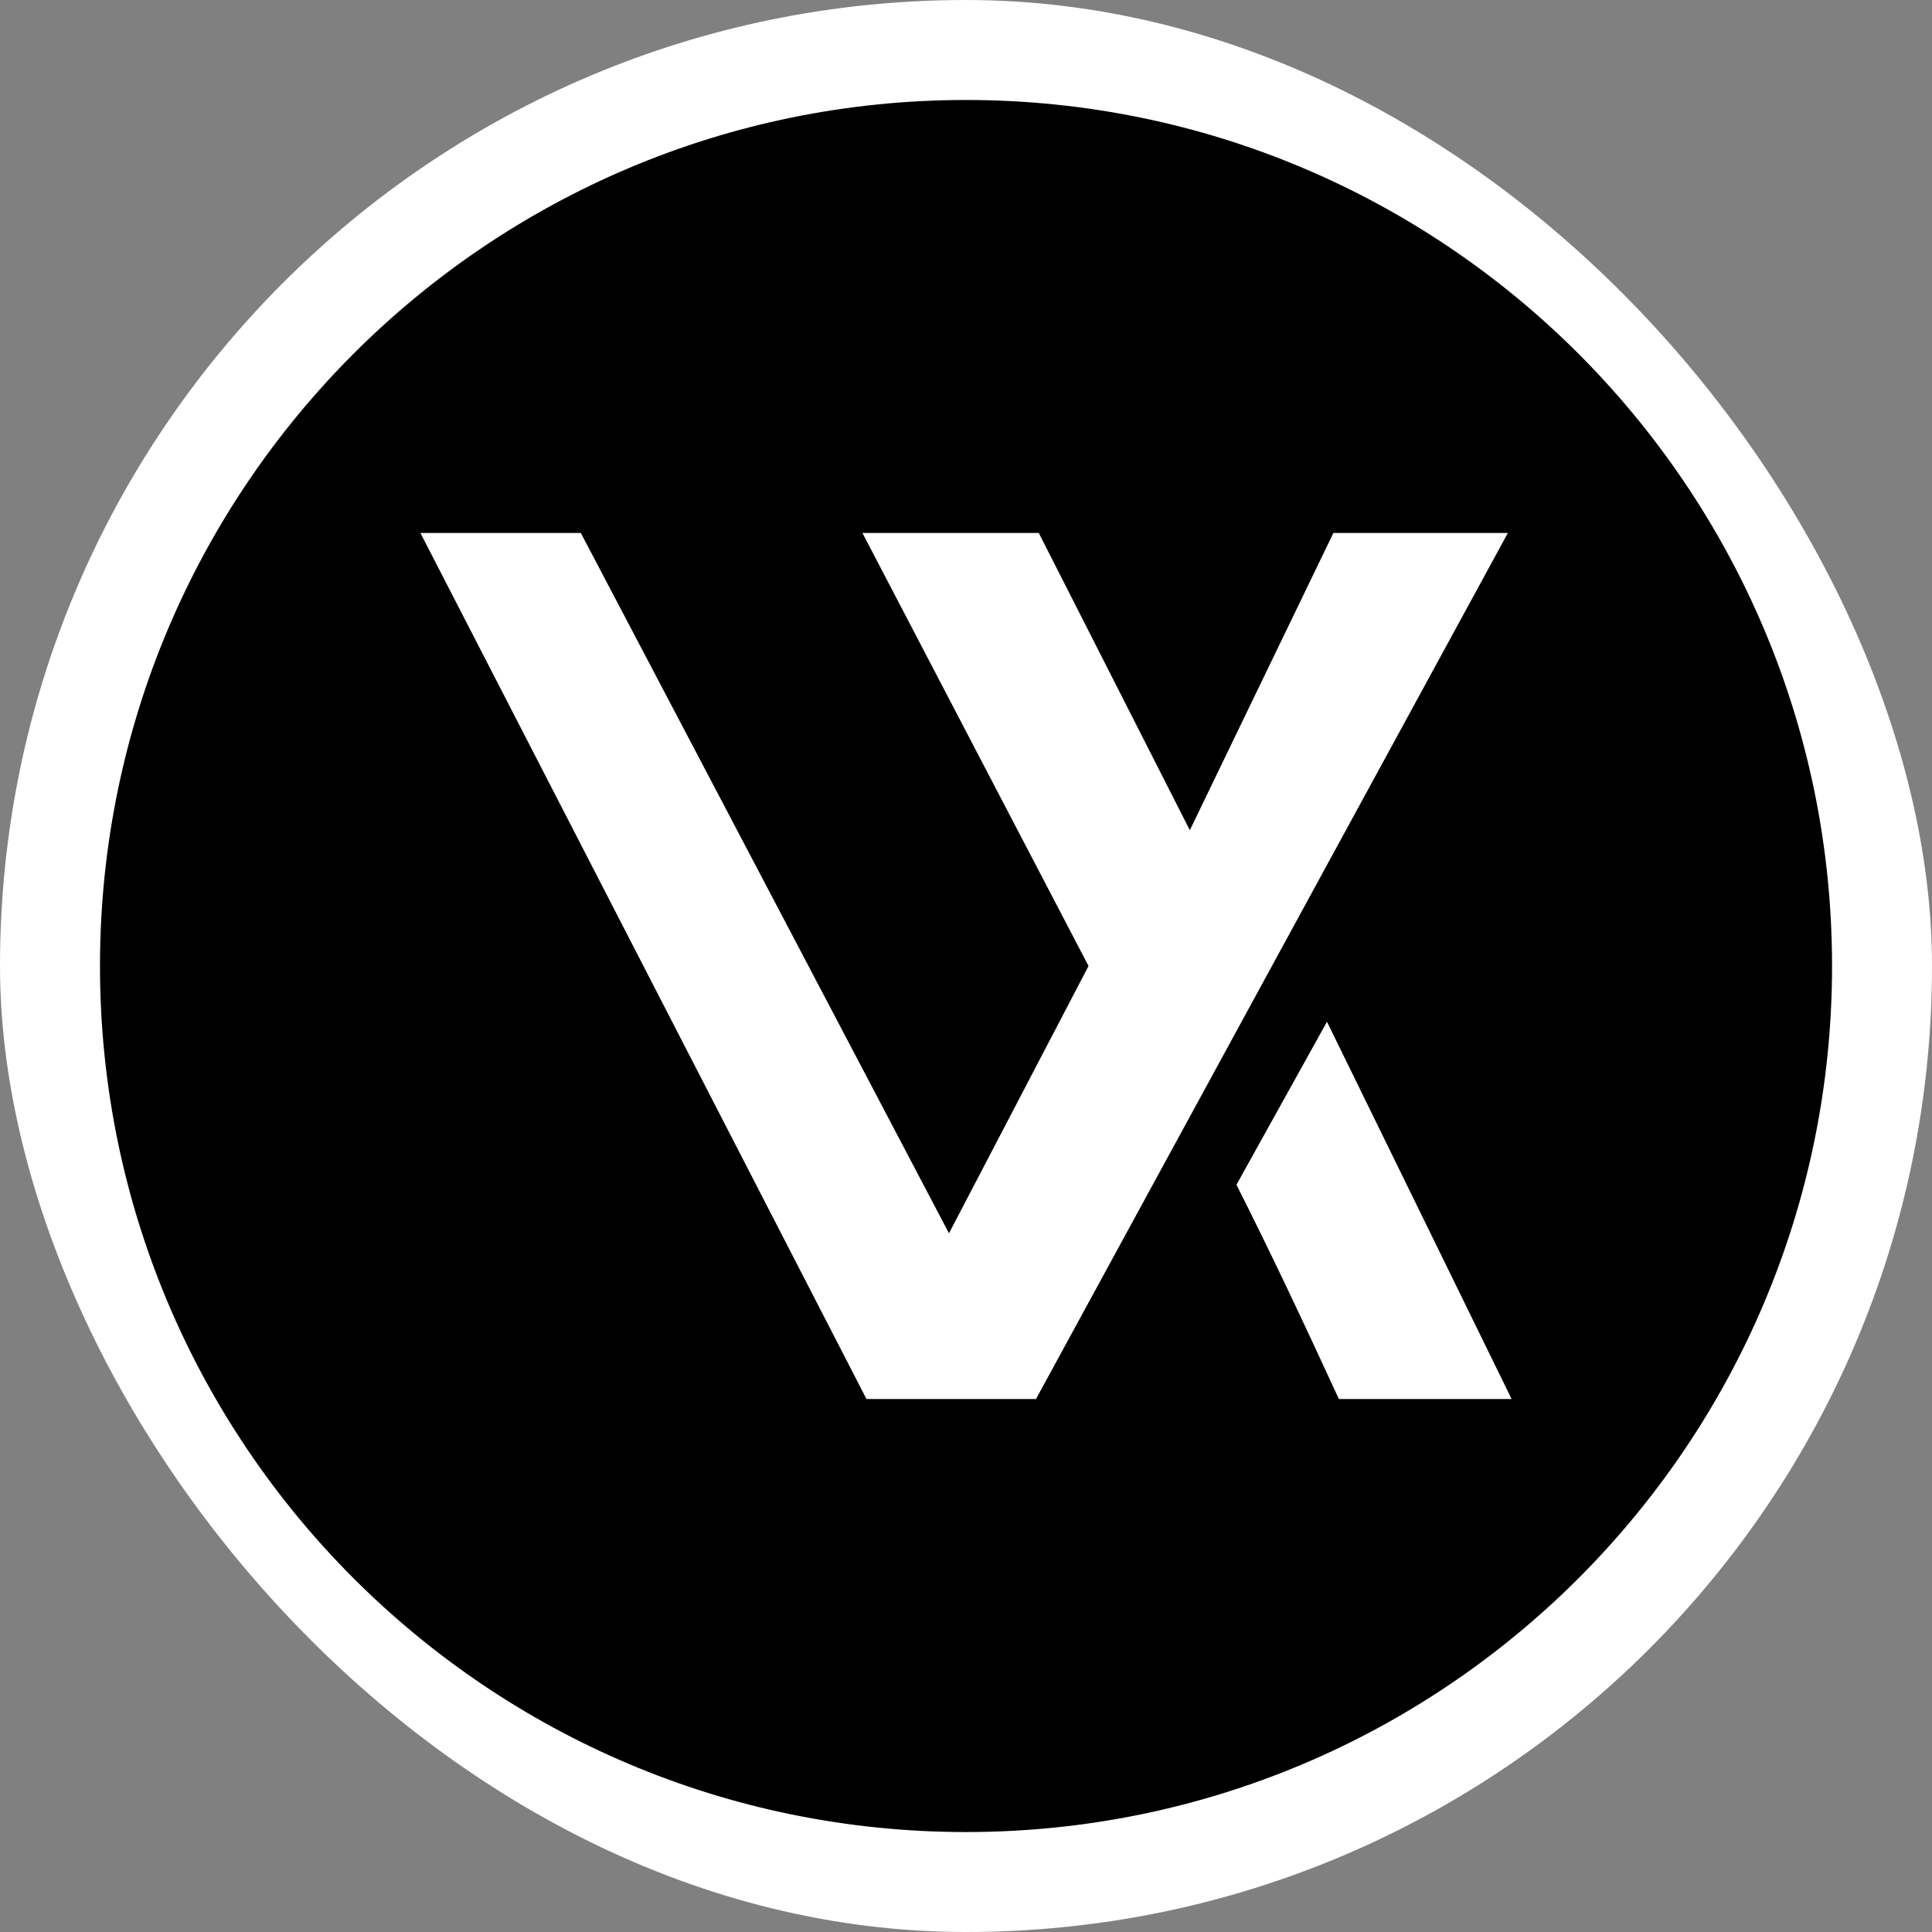 <svg xmlns="http://www.w3.org/2000/svg" version="1.1" xmlns:xlink="http://www.w3.org/1999/xlink" xmlns:svgjs="http://svgjs.dev/svgjs" width="1000" height="1000"><rect width="100%" height="100%" fill="#808080" stroke="none"/><style>
    #light-icon {
      display: inline;
    }
    #dark-icon {
      display: none;
    }

    @media (prefers-color-scheme: dark) {
      #light-icon {
        display: none;
      }
      #dark-icon {
        display: inline;
      }
    }
  </style><g id="light-icon"><svg xmlns="http://www.w3.org/2000/svg" version="1.1" xmlns:xlink="http://www.w3.org/1999/xlink" xmlns:svgjs="http://svgjs.dev/svgjs" width="1000" height="1000"><g clip-path="url(#SvgjsClipPath1099)"><rect width="1000" height="1000" fill="#ffffff"></rect><g transform="matrix(1.751,0,0,1.751,50,50)"><svg xmlns="http://www.w3.org/2000/svg" version="1.1" xmlns:xlink="http://www.w3.org/1999/xlink" xmlns:svgjs="http://svgjs.dev/svgjs" width="514" height="514"><svg id="Ebene_1" xmlns="http://www.w3.org/2000/svg" version="1.1" viewBox="0 0 514 514">
  <!-- Generator: Adobe Illustrator 29.3.1, SVG Export Plug-In . SVG Version: 2.1.0 Build 151)  -->
  <defs>
    <style>
      .st0 {
        fill: none;
      }

      .st1 {
        fill: #fff;
      }
    </style>
  <clipPath id="SvgjsClipPath1099"><rect width="1000" height="1000" x="0" y="0" rx="500" ry="500"></rect></clipPath></defs>
  <g>
    <path class="st1" d="M257,504c-66.512,0-129.042-25.745-176.072-72.493-47.028-46.746-72.928-108.898-72.928-175.007s25.9-128.26,72.928-175.007C127.959,34.745,190.489,9,257,9s129.042,25.745,176.071,72.493c47.029,46.747,72.929,108.898,72.929,175.007s-25.899,128.261-72.929,175.007c-47.029,46.748-109.56,72.493-176.071,72.493Z"></path>
    <path class="st1" d="M257,10c33.482,0,65.962,6.518,96.536,19.372,29.532,12.416,56.054,30.191,78.831,52.83,22.776,22.639,40.657,49.001,53.147,78.353,12.93,30.387,19.486,62.668,19.486,95.944s-6.556,65.557-19.486,95.944c-12.49,29.352-30.371,55.714-53.147,78.353-22.776,22.64-49.299,40.414-78.831,52.83-30.575,12.854-63.054,19.372-96.536,19.372s-65.962-6.518-96.536-19.372c-29.532-12.416-56.054-30.191-78.831-52.83-22.776-22.639-40.657-49.001-53.147-78.353-12.93-30.387-19.486-62.668-19.486-95.944s6.556-65.557,19.486-95.944c12.49-29.352,30.371-55.714,53.147-78.353,22.776-22.64,49.299-40.414,78.831-52.83,30.575-12.854,63.054-19.372,96.536-19.372M257,8C118.929,8,7,119.257,7,256.5s111.929,248.5,250,248.5,250-111.257,250-248.5S395.071,8,257,8h0Z"></path>
  </g>
  <path class="st0" d="M417.169,129h-51.579l-42.428,87.85-44.645-87.85h-52.131l66.832,127.998-41.251,79.006-108.825-207.004h-47.421l131.265,254.849-.6,1.15h51.338l-.018-.034c46.488-85.322,92.975-170.643,139.463-255.965Z"></path>
  <path class="st0" d="M336.945,321.659c10.534,20.891,19.741,40.464,30.277,63.341h51.058c-18.194-37.175-36.387-74.349-54.58-111.523l-26.755,48.182Z"></path>
  <path d="M257,1C115.615,1,1,115.615,1,257s114.615,256,256,256,256-114.615,256-256S398.385,1,257,1ZM226.985,383.849L95.72,129h47.421l108.825,207.004,41.251-79.006-66.832-127.998h52.131l44.645,87.85,42.428-87.85h51.579c-46.488,85.322-92.975,170.643-139.463,255.965l.018.034h-50.145v.001h0M367.222,385c-10.536-22.876-19.743-42.449-30.277-63.341l26.755-48.182c18.193,37.174,36.386,74.348,54.58,111.523h-51.058Z"></path>
</svg></svg></g></g></svg></g><g id="dark-icon"><svg xmlns="http://www.w3.org/2000/svg" version="1.1" xmlns:xlink="http://www.w3.org/1999/xlink" xmlns:svgjs="http://svgjs.dev/svgjs" width="1000" height="1000"><g clip-path="url(#SvgjsClipPath1100)"><rect width="1000" height="1000" fill="#ffffff"></rect><g transform="matrix(1.751,0,0,1.751,50,50)"><svg xmlns="http://www.w3.org/2000/svg" version="1.1" xmlns:xlink="http://www.w3.org/1999/xlink" xmlns:svgjs="http://svgjs.dev/svgjs" width="514" height="514"><svg id="Ebene_1" xmlns="http://www.w3.org/2000/svg" version="1.1" viewBox="0 0 514 514">
  <!-- Generator: Adobe Illustrator 29.3.1, SVG Export Plug-In . SVG Version: 2.1.0 Build 151)  -->
  <defs>
    <style>
      .st0 {
        fill: none;
      }

      .st1 {
        fill: #fff;
      }
    </style>
  <clipPath id="SvgjsClipPath1100"><rect width="1000" height="1000" x="0" y="0" rx="500" ry="500"></rect></clipPath></defs>
  <g>
    <path class="st1" d="M257,504c-66.512,0-129.042-25.745-176.072-72.493-47.028-46.746-72.928-108.898-72.928-175.007s25.9-128.26,72.928-175.007C127.959,34.745,190.489,9,257,9s129.042,25.745,176.071,72.493c47.029,46.747,72.929,108.898,72.929,175.007s-25.899,128.261-72.929,175.007c-47.029,46.748-109.56,72.493-176.071,72.493Z"></path>
    <path class="st1" d="M257,10c33.482,0,65.962,6.518,96.536,19.372,29.532,12.416,56.054,30.191,78.831,52.83,22.776,22.639,40.657,49.001,53.147,78.353,12.93,30.387,19.486,62.668,19.486,95.944s-6.556,65.557-19.486,95.944c-12.49,29.352-30.371,55.714-53.147,78.353-22.776,22.64-49.299,40.414-78.831,52.83-30.575,12.854-63.054,19.372-96.536,19.372s-65.962-6.518-96.536-19.372c-29.532-12.416-56.054-30.191-78.831-52.83-22.776-22.639-40.657-49.001-53.147-78.353-12.93-30.387-19.486-62.668-19.486-95.944s6.556-65.557,19.486-95.944c12.49-29.352,30.371-55.714,53.147-78.353,22.776-22.64,49.299-40.414,78.831-52.83,30.575-12.854,63.054-19.372,96.536-19.372M257,8C118.929,8,7,119.257,7,256.5s111.929,248.5,250,248.5,250-111.257,250-248.5S395.071,8,257,8h0Z"></path>
  </g>
  <path class="st0" d="M417.169,129h-51.579l-42.428,87.85-44.645-87.85h-52.131l66.832,127.998-41.251,79.006-108.825-207.004h-47.421l131.265,254.849-.6,1.15h51.338l-.018-.034c46.488-85.322,92.975-170.643,139.463-255.965Z"></path>
  <path class="st0" d="M336.945,321.659c10.534,20.891,19.741,40.464,30.277,63.341h51.058c-18.194-37.175-36.387-74.349-54.58-111.523l-26.755,48.182Z"></path>
  <path d="M257,1C115.615,1,1,115.615,1,257s114.615,256,256,256,256-114.615,256-256S398.385,1,257,1ZM226.985,383.849L95.72,129h47.421l108.825,207.004,41.251-79.006-66.832-127.998h52.131l44.645,87.85,42.428-87.85h51.579c-46.488,85.322-92.975,170.643-139.463,255.965l.018.034h-50.145v.001h0M367.222,385c-10.536-22.876-19.743-42.449-30.277-63.341l26.755-48.182c18.193,37.174,36.386,74.348,54.58,111.523h-51.058Z"></path>
</svg></svg></g></g></svg></g></svg>
